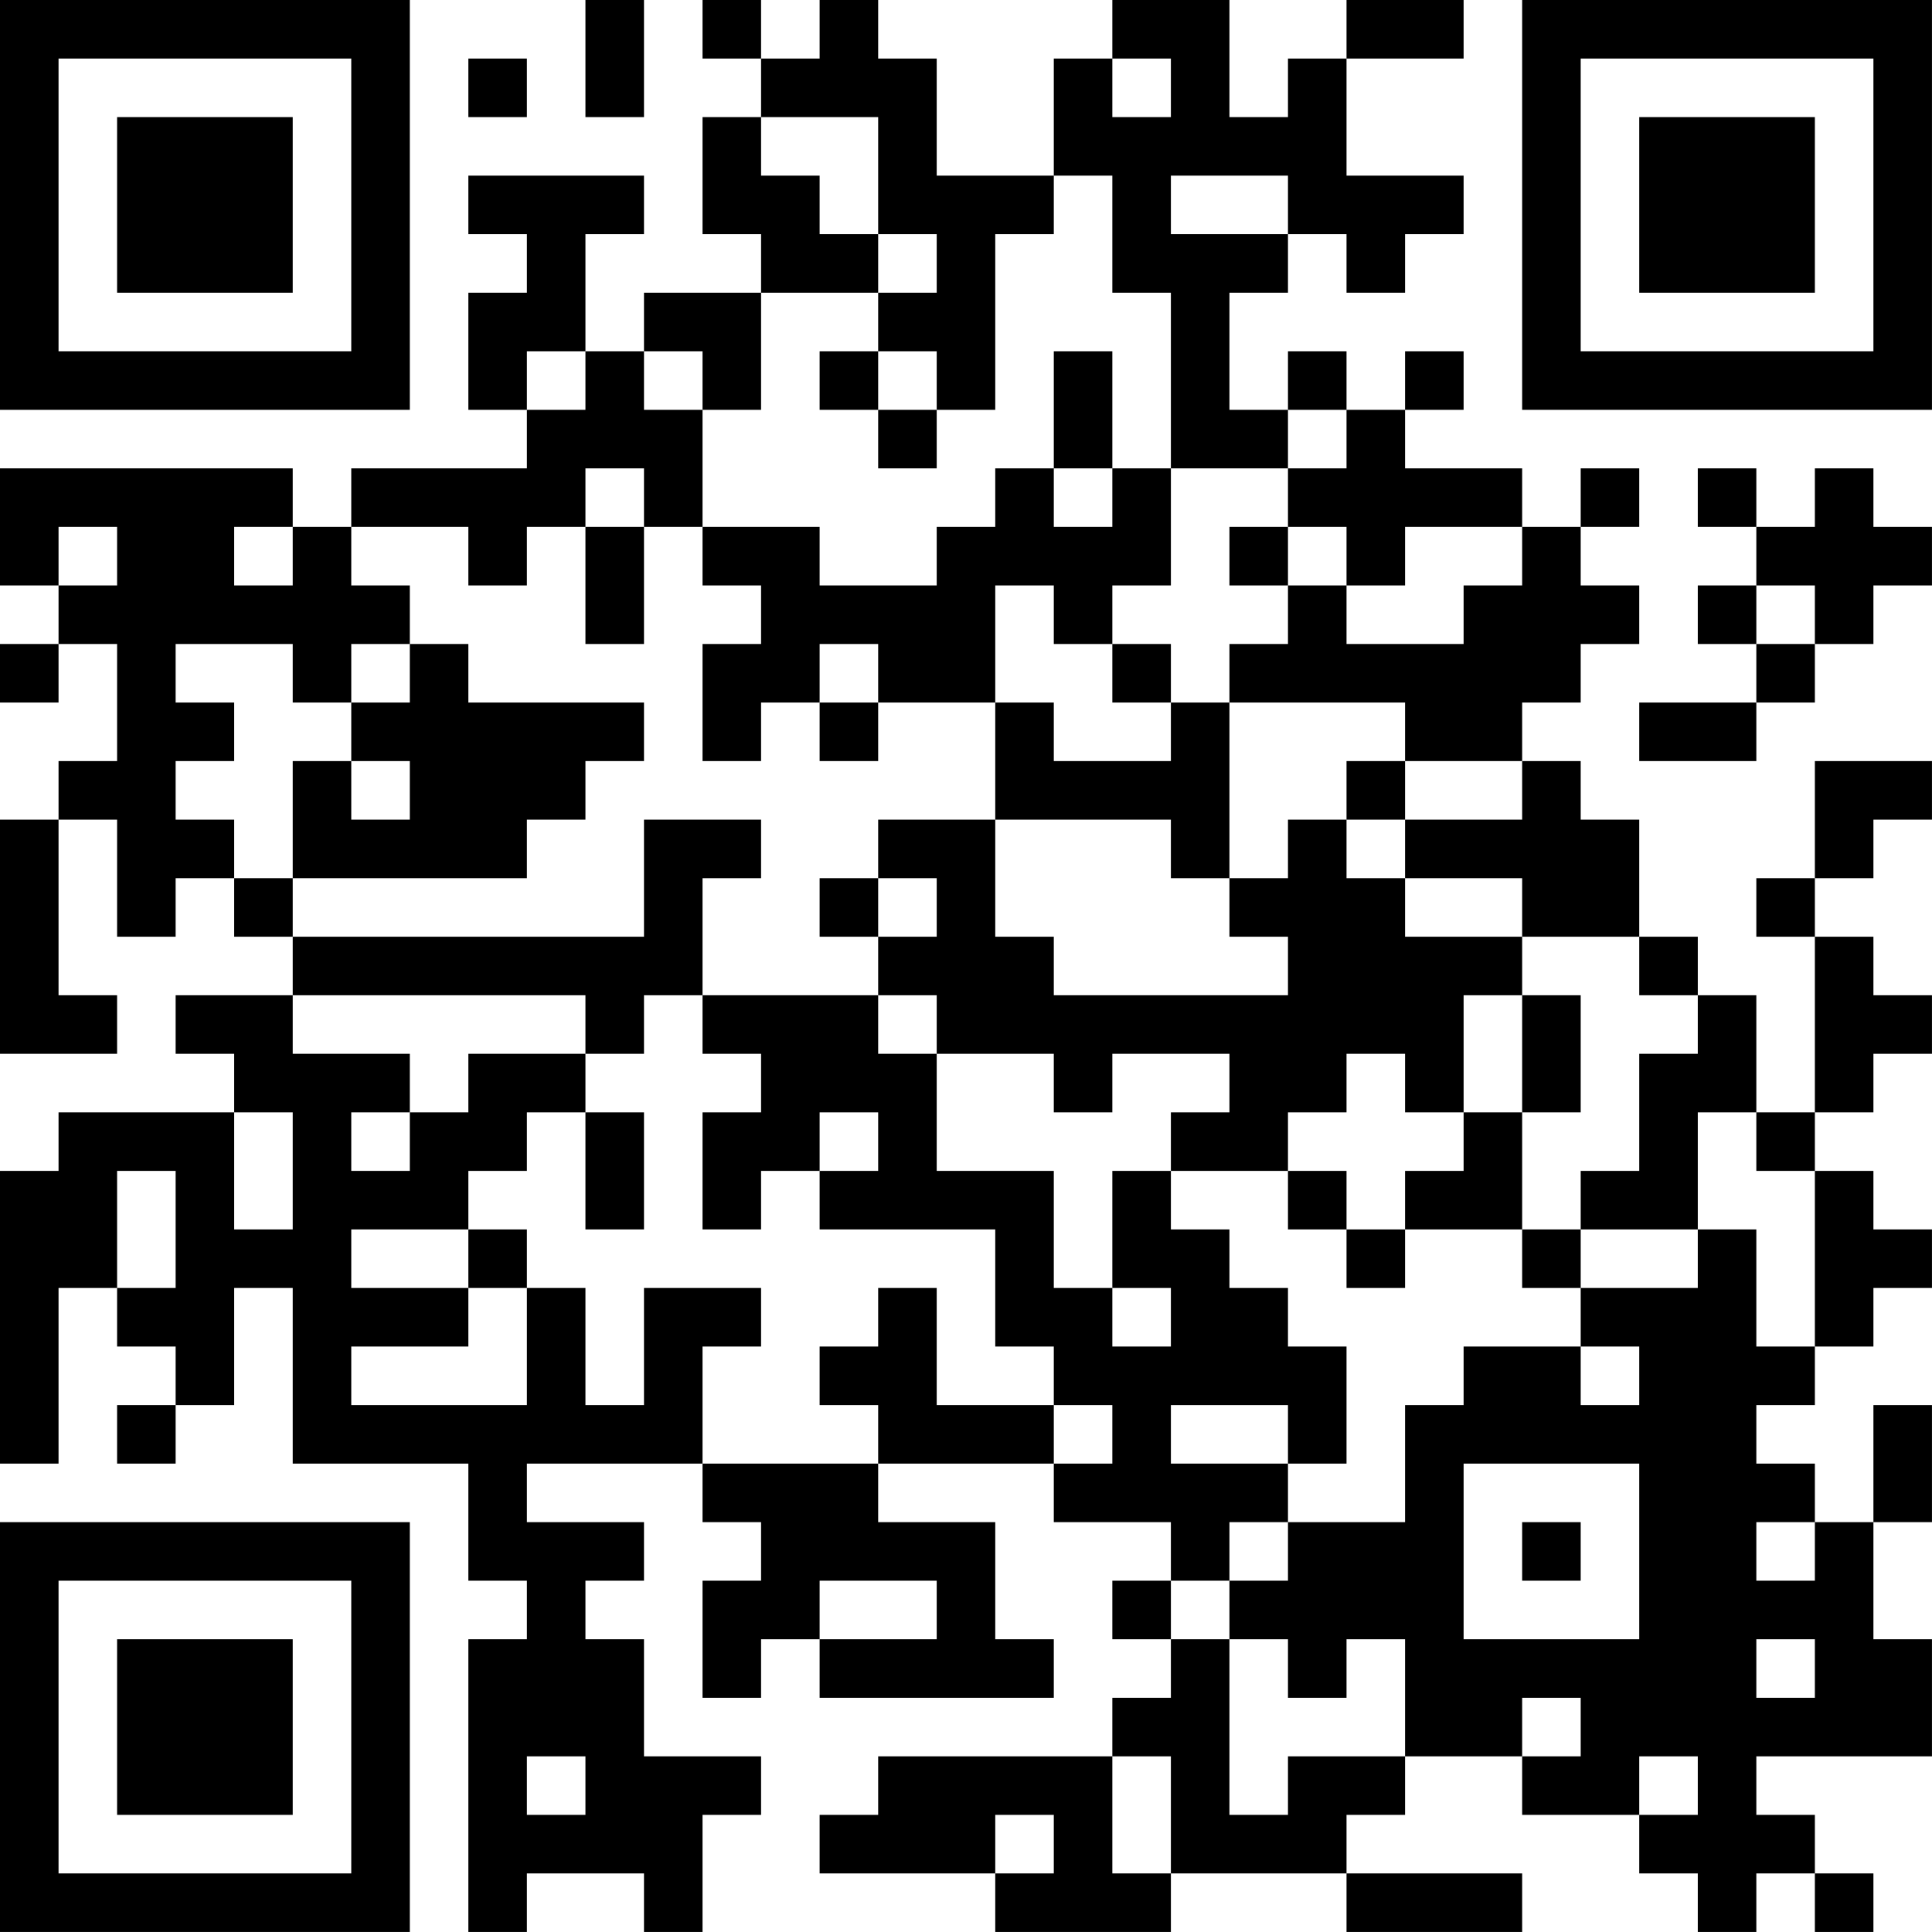 <?xml version="1.0" encoding="UTF-8"?>
<svg xmlns="http://www.w3.org/2000/svg" version="1.1" width="400" height="400" viewBox="0 0 400 400"><rect x="0" y="0" width="400" height="400" fill="#ffffff"/><g transform="scale(12.121)"><g transform="translate(0,0)"><path fill-rule="evenodd" d="M10 0L10 2L11 2L11 0ZM12 0L12 1L13 1L13 2L12 2L12 4L13 4L13 5L11 5L11 6L10 6L10 4L11 4L11 3L8 3L8 4L9 4L9 5L8 5L8 7L9 7L9 8L6 8L6 9L5 9L5 8L0 8L0 10L1 10L1 11L0 11L0 12L1 12L1 11L2 11L2 13L1 13L1 14L0 14L0 18L2 18L2 17L1 17L1 14L2 14L2 16L3 16L3 15L4 15L4 16L5 16L5 17L3 17L3 18L4 18L4 19L1 19L1 20L0 20L0 25L1 25L1 22L2 22L2 23L3 23L3 24L2 24L2 25L3 25L3 24L4 24L4 22L5 22L5 25L8 25L8 27L9 27L9 28L8 28L8 33L9 33L9 32L11 32L11 33L12 33L12 31L13 31L13 30L11 30L11 28L10 28L10 27L11 27L11 26L9 26L9 25L12 25L12 26L13 26L13 27L12 27L12 29L13 29L13 28L14 28L14 29L18 29L18 28L17 28L17 26L15 26L15 25L18 25L18 26L20 26L20 27L19 27L19 28L20 28L20 29L19 29L19 30L15 30L15 31L14 31L14 32L17 32L17 33L20 33L20 32L23 32L23 33L26 33L26 32L23 32L23 31L24 31L24 30L26 30L26 31L28 31L28 32L29 32L29 33L30 33L30 32L31 32L31 33L32 33L32 32L31 32L31 31L30 31L30 30L33 30L33 28L32 28L32 26L33 26L33 24L32 24L32 26L31 26L31 25L30 25L30 24L31 24L31 23L32 23L32 22L33 22L33 21L32 21L32 20L31 20L31 19L32 19L32 18L33 18L33 17L32 17L32 16L31 16L31 15L32 15L32 14L33 14L33 13L31 13L31 15L30 15L30 16L31 16L31 19L30 19L30 17L29 17L29 16L28 16L28 14L27 14L27 13L26 13L26 12L27 12L27 11L28 11L28 10L27 10L27 9L28 9L28 8L27 8L27 9L26 9L26 8L24 8L24 7L25 7L25 6L24 6L24 7L23 7L23 6L22 6L22 7L21 7L21 5L22 5L22 4L23 4L23 5L24 5L24 4L25 4L25 3L23 3L23 1L25 1L25 0L23 0L23 1L22 1L22 2L21 2L21 0L19 0L19 1L18 1L18 3L16 3L16 1L15 1L15 0L14 0L14 1L13 1L13 0ZM8 1L8 2L9 2L9 1ZM19 1L19 2L20 2L20 1ZM13 2L13 3L14 3L14 4L15 4L15 5L13 5L13 7L12 7L12 6L11 6L11 7L12 7L12 9L11 9L11 8L10 8L10 9L9 9L9 10L8 10L8 9L6 9L6 10L7 10L7 11L6 11L6 12L5 12L5 11L3 11L3 12L4 12L4 13L3 13L3 14L4 14L4 15L5 15L5 16L11 16L11 14L13 14L13 15L12 15L12 17L11 17L11 18L10 18L10 17L5 17L5 18L7 18L7 19L6 19L6 20L7 20L7 19L8 19L8 18L10 18L10 19L9 19L9 20L8 20L8 21L6 21L6 22L8 22L8 23L6 23L6 24L9 24L9 22L10 22L10 24L11 24L11 22L13 22L13 23L12 23L12 25L15 25L15 24L14 24L14 23L15 23L15 22L16 22L16 24L18 24L18 25L19 25L19 24L18 24L18 23L17 23L17 21L14 21L14 20L15 20L15 19L14 19L14 20L13 20L13 21L12 21L12 19L13 19L13 18L12 18L12 17L15 17L15 18L16 18L16 20L18 20L18 22L19 22L19 23L20 23L20 22L19 22L19 20L20 20L20 21L21 21L21 22L22 22L22 23L23 23L23 25L22 25L22 24L20 24L20 25L22 25L22 26L21 26L21 27L20 27L20 28L21 28L21 31L22 31L22 30L24 30L24 28L23 28L23 29L22 29L22 28L21 28L21 27L22 27L22 26L24 26L24 24L25 24L25 23L27 23L27 24L28 24L28 23L27 23L27 22L29 22L29 21L30 21L30 23L31 23L31 20L30 20L30 19L29 19L29 21L27 21L27 20L28 20L28 18L29 18L29 17L28 17L28 16L26 16L26 15L24 15L24 14L26 14L26 13L24 13L24 12L21 12L21 11L22 11L22 10L23 10L23 11L25 11L25 10L26 10L26 9L24 9L24 10L23 10L23 9L22 9L22 8L23 8L23 7L22 7L22 8L20 8L20 5L19 5L19 3L18 3L18 4L17 4L17 7L16 7L16 6L15 6L15 5L16 5L16 4L15 4L15 2ZM20 3L20 4L22 4L22 3ZM9 6L9 7L10 7L10 6ZM14 6L14 7L15 7L15 8L16 8L16 7L15 7L15 6ZM18 6L18 8L17 8L17 9L16 9L16 10L14 10L14 9L12 9L12 10L13 10L13 11L12 11L12 13L13 13L13 12L14 12L14 13L15 13L15 12L17 12L17 14L15 14L15 15L14 15L14 16L15 16L15 17L16 17L16 18L18 18L18 19L19 19L19 18L21 18L21 19L20 19L20 20L22 20L22 21L23 21L23 22L24 22L24 21L26 21L26 22L27 22L27 21L26 21L26 19L27 19L27 17L26 17L26 16L24 16L24 15L23 15L23 14L24 14L24 13L23 13L23 14L22 14L22 15L21 15L21 12L20 12L20 11L19 11L19 10L20 10L20 8L19 8L19 6ZM18 8L18 9L19 9L19 8ZM29 8L29 9L30 9L30 10L29 10L29 11L30 11L30 12L28 12L28 13L30 13L30 12L31 12L31 11L32 11L32 10L33 10L33 9L32 9L32 8L31 8L31 9L30 9L30 8ZM1 9L1 10L2 10L2 9ZM4 9L4 10L5 10L5 9ZM10 9L10 11L11 11L11 9ZM21 9L21 10L22 10L22 9ZM17 10L17 12L18 12L18 13L20 13L20 12L19 12L19 11L18 11L18 10ZM30 10L30 11L31 11L31 10ZM7 11L7 12L6 12L6 13L5 13L5 15L9 15L9 14L10 14L10 13L11 13L11 12L8 12L8 11ZM14 11L14 12L15 12L15 11ZM6 13L6 14L7 14L7 13ZM17 14L17 16L18 16L18 17L22 17L22 16L21 16L21 15L20 15L20 14ZM15 15L15 16L16 16L16 15ZM25 17L25 19L24 19L24 18L23 18L23 19L22 19L22 20L23 20L23 21L24 21L24 20L25 20L25 19L26 19L26 17ZM4 19L4 21L5 21L5 19ZM10 19L10 21L11 21L11 19ZM2 20L2 22L3 22L3 20ZM8 21L8 22L9 22L9 21ZM25 25L25 28L28 28L28 25ZM26 26L26 27L27 27L27 26ZM30 26L30 27L31 27L31 26ZM14 27L14 28L16 28L16 27ZM30 28L30 29L31 29L31 28ZM26 29L26 30L27 30L27 29ZM9 30L9 31L10 31L10 30ZM19 30L19 32L20 32L20 30ZM28 30L28 31L29 31L29 30ZM17 31L17 32L18 32L18 31ZM0 0L0 7L7 7L7 0ZM1 1L1 6L6 6L6 1ZM2 2L2 5L5 5L5 2ZM26 0L26 7L33 7L33 0ZM27 1L27 6L32 6L32 1ZM28 2L28 5L31 5L31 2ZM0 26L0 33L7 33L7 26ZM1 27L1 32L6 32L6 27ZM2 28L2 31L5 31L5 28Z" fill="#000000"/></g></g></svg>
